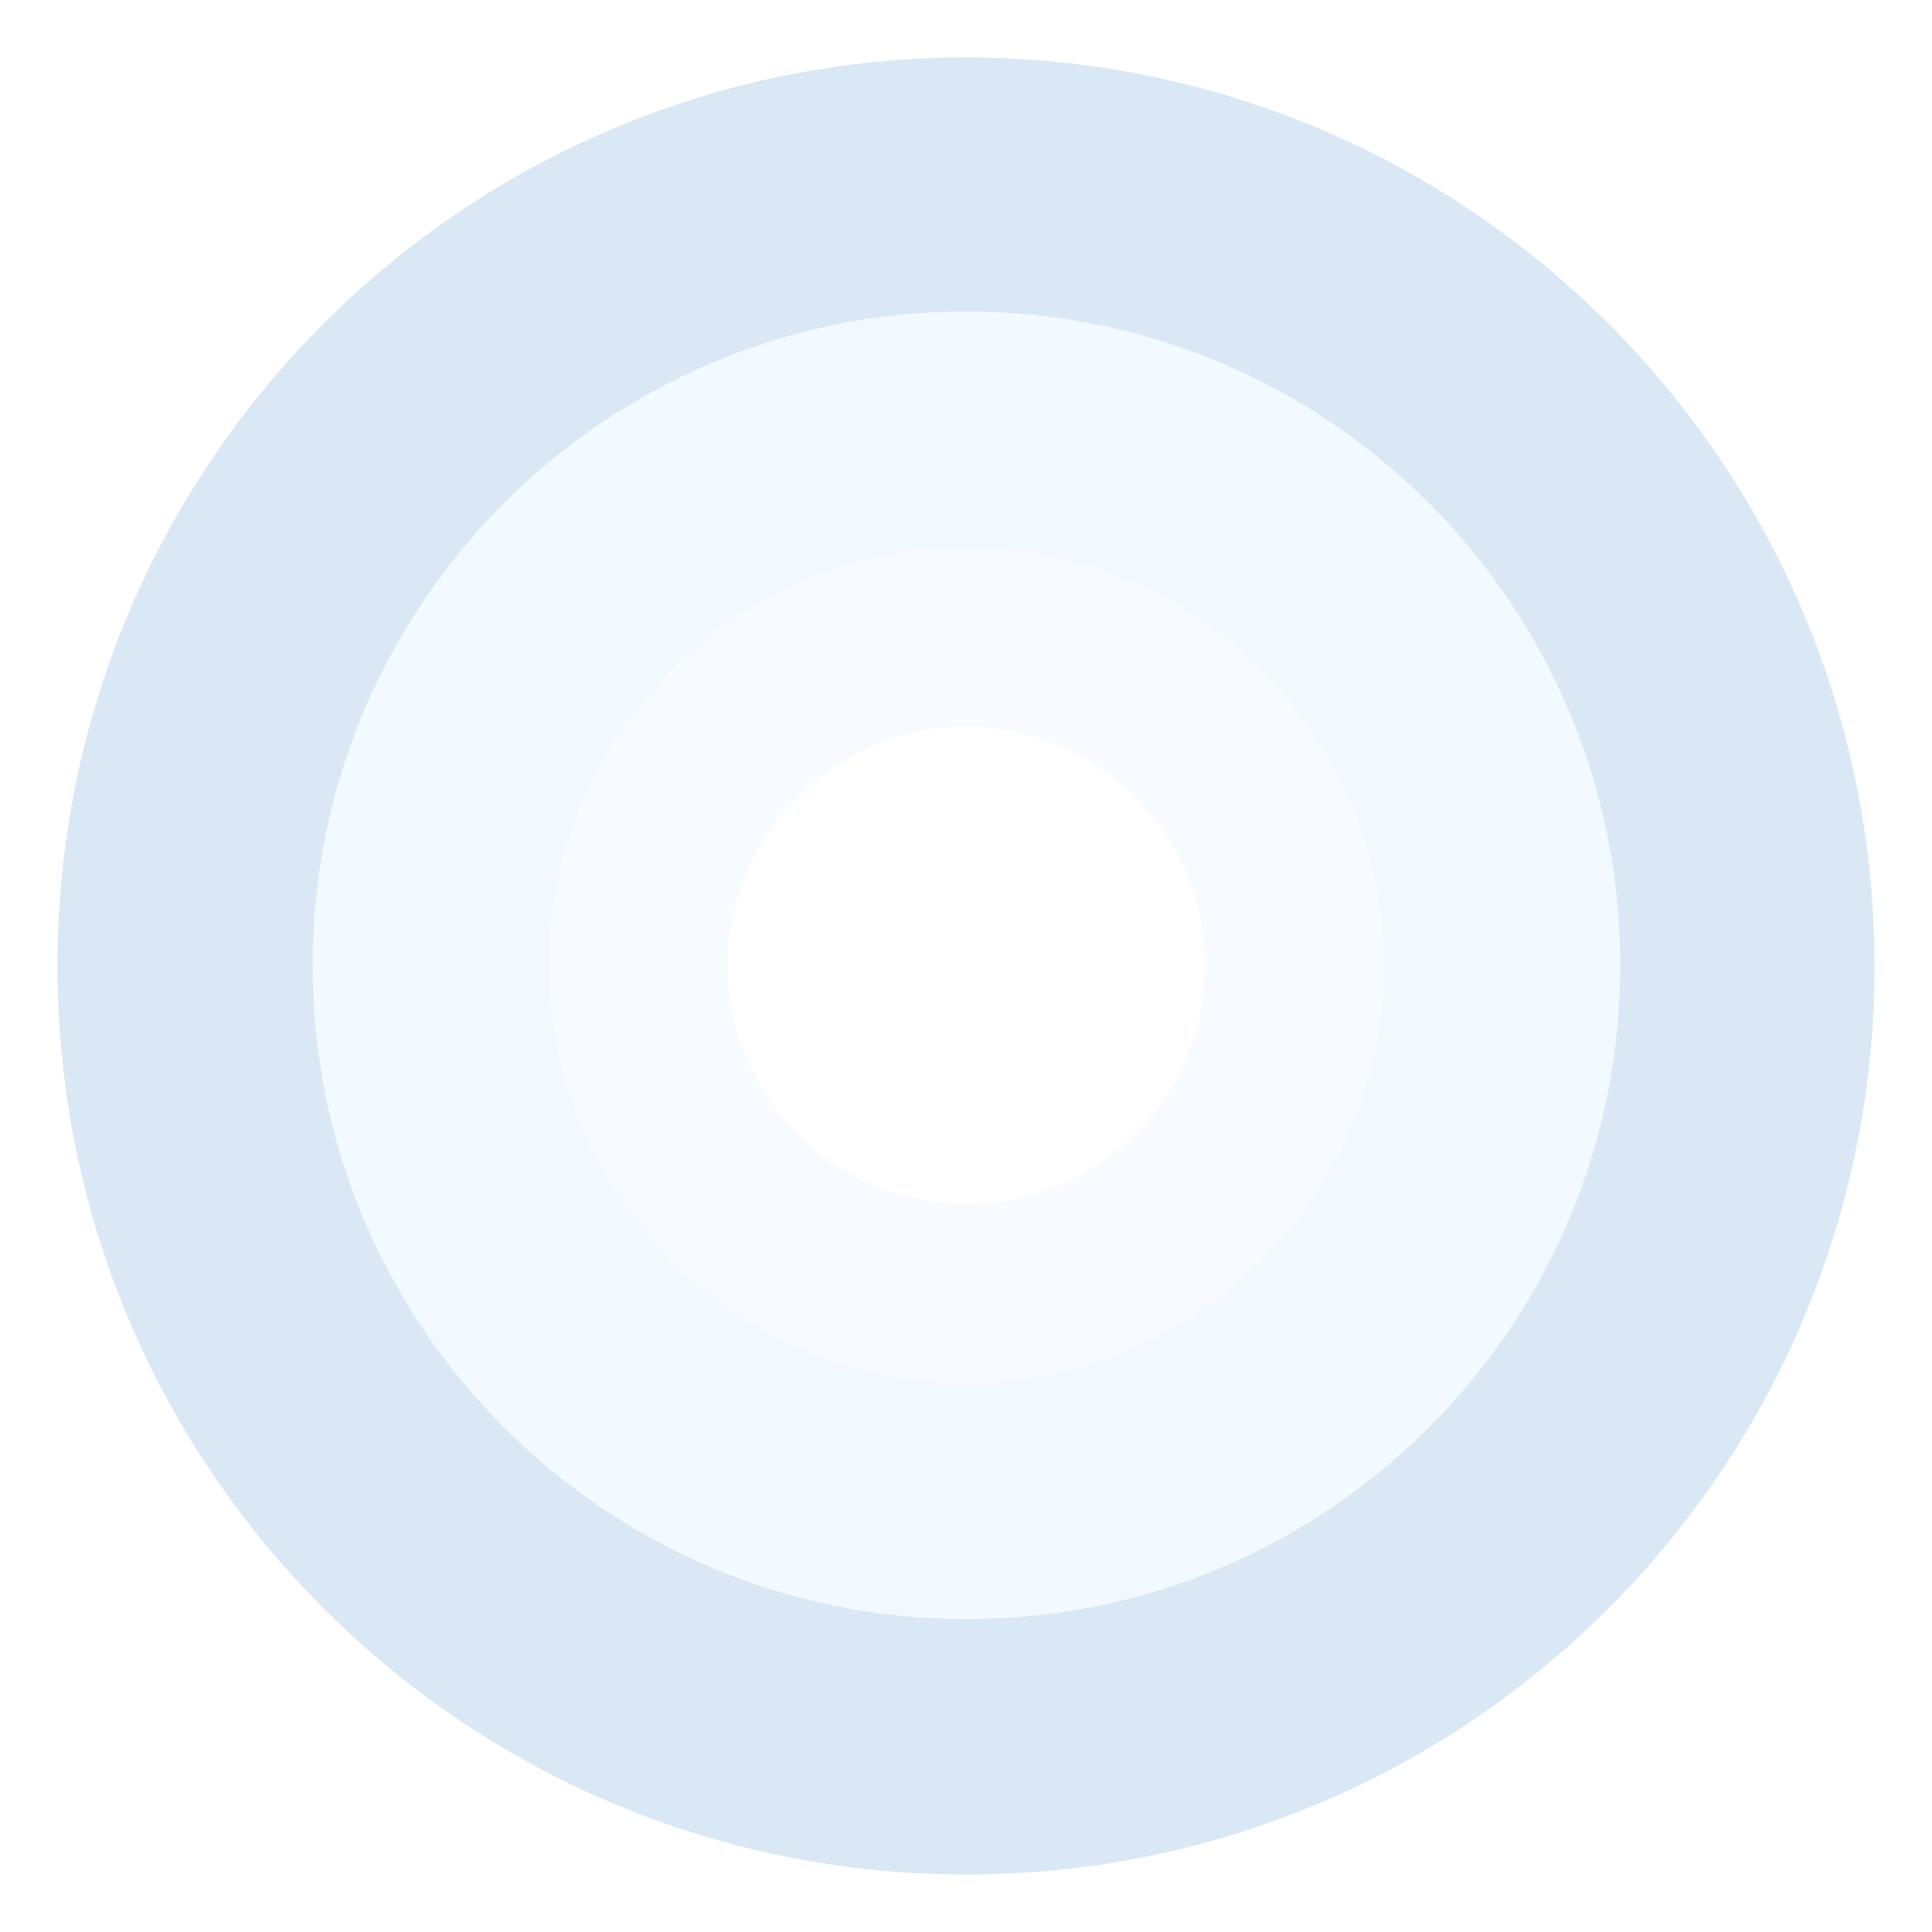 <svg width="1681" height="1681" viewBox="0 0 1681 1681" fill="none" xmlns="http://www.w3.org/2000/svg">
<g filter="url(#filter0_d_2_4)">
<path d="M1609 810.5C1609 1247.08 1255.08 1601 818.5 1601C381.919 1601 28 1247.08 28 810.5C28 373.919 381.919 20 818.5 20C1255.08 20 1609 373.919 1609 810.5Z" fill="#D9E8F4"/>
</g>
<g filter="url(#filter1_d_2_4)">
<path d="M1387.77 809.887C1387.77 1124.08 1133.08 1378.77 818.887 1378.77C504.7 1378.77 250 1124.08 250 809.887C250 495.7 504.7 241 818.887 241C1133.08 241 1387.77 495.7 1387.77 809.887Z" fill="#F2F9FF"/>
</g>
<g filter="url(#filter2_d_2_4)">
<path d="M1182.23 809.887C1182.23 1010.56 1019.56 1173.23 818.887 1173.23C618.216 1173.23 455.54 1010.56 455.54 809.887C455.54 609.216 618.216 446.54 818.887 446.54C1019.56 446.54 1182.23 609.216 1182.23 809.887Z" fill="#F7FBFF"/>
</g>
<g filter="url(#filter3_d_2_4)">
<path d="M1026.38 809.887C1026.38 924.48 933.48 1017.38 818.887 1017.38C704.295 1017.38 611.399 924.48 611.399 809.887C611.399 695.295 704.295 602.399 818.887 602.399C933.48 602.399 1026.38 695.295 1026.38 809.887Z" fill="white"/>
</g>
<defs>
<filter id="filter0_d_2_4" x="0" y="0" width="1681" height="1681" filterUnits="userSpaceOnUse" color-interpolation-filters="sRGB">
<feFlood flood-opacity="0" result="BackgroundImageFix"/>
<feColorMatrix in="SourceAlpha" type="matrix" values="0 0 0 0 0 0 0 0 0 0 0 0 0 0 0 0 0 0 127 0" result="hardAlpha"/>
<feOffset dx="22" dy="30"/>
<feGaussianBlur stdDeviation="25"/>
<feComposite in2="hardAlpha" operator="out"/>
<feColorMatrix type="matrix" values="0 0 0 0 0 0 0 0 0 0 0 0 0 0 0 0 0 0 0.25 0"/>
<feBlend mode="normal" in2="BackgroundImageFix" result="effect1_dropShadow_2_4"/>
<feBlend mode="normal" in="SourceGraphic" in2="effect1_dropShadow_2_4" result="shape"/>
</filter>
<filter id="filter1_d_2_4" x="222" y="221" width="1237.77" height="1237.77" filterUnits="userSpaceOnUse" color-interpolation-filters="sRGB">
<feFlood flood-opacity="0" result="BackgroundImageFix"/>
<feColorMatrix in="SourceAlpha" type="matrix" values="0 0 0 0 0 0 0 0 0 0 0 0 0 0 0 0 0 0 127 0" result="hardAlpha"/>
<feOffset dx="22" dy="30"/>
<feGaussianBlur stdDeviation="25"/>
<feComposite in2="hardAlpha" operator="out"/>
<feColorMatrix type="matrix" values="0 0 0 0 0 0 0 0 0 0 0 0 0 0 0 0 0 0 0.25 0"/>
<feBlend mode="normal" in2="BackgroundImageFix" result="effect1_dropShadow_2_4"/>
<feBlend mode="normal" in="SourceGraphic" in2="effect1_dropShadow_2_4" result="shape"/>
</filter>
<filter id="filter2_d_2_4" x="427.54" y="426.54" width="826.695" height="826.695" filterUnits="userSpaceOnUse" color-interpolation-filters="sRGB">
<feFlood flood-opacity="0" result="BackgroundImageFix"/>
<feColorMatrix in="SourceAlpha" type="matrix" values="0 0 0 0 0 0 0 0 0 0 0 0 0 0 0 0 0 0 127 0" result="hardAlpha"/>
<feOffset dx="22" dy="30"/>
<feGaussianBlur stdDeviation="25"/>
<feComposite in2="hardAlpha" operator="out"/>
<feColorMatrix type="matrix" values="0 0 0 0 0 0 0 0 0 0 0 0 0 0 0 0 0 0 0.25 0"/>
<feBlend mode="normal" in2="BackgroundImageFix" result="effect1_dropShadow_2_4"/>
<feBlend mode="normal" in="SourceGraphic" in2="effect1_dropShadow_2_4" result="shape"/>
</filter>
<filter id="filter3_d_2_4" x="583.399" y="582.399" width="514.976" height="514.976" filterUnits="userSpaceOnUse" color-interpolation-filters="sRGB">
<feFlood flood-opacity="0" result="BackgroundImageFix"/>
<feColorMatrix in="SourceAlpha" type="matrix" values="0 0 0 0 0 0 0 0 0 0 0 0 0 0 0 0 0 0 127 0" result="hardAlpha"/>
<feOffset dx="22" dy="30"/>
<feGaussianBlur stdDeviation="25"/>
<feComposite in2="hardAlpha" operator="out"/>
<feColorMatrix type="matrix" values="0 0 0 0 0 0 0 0 0 0 0 0 0 0 0 0 0 0 0.25 0"/>
<feBlend mode="normal" in2="BackgroundImageFix" result="effect1_dropShadow_2_4"/>
<feBlend mode="normal" in="SourceGraphic" in2="effect1_dropShadow_2_4" result="shape"/>
</filter>
</defs>
</svg>
